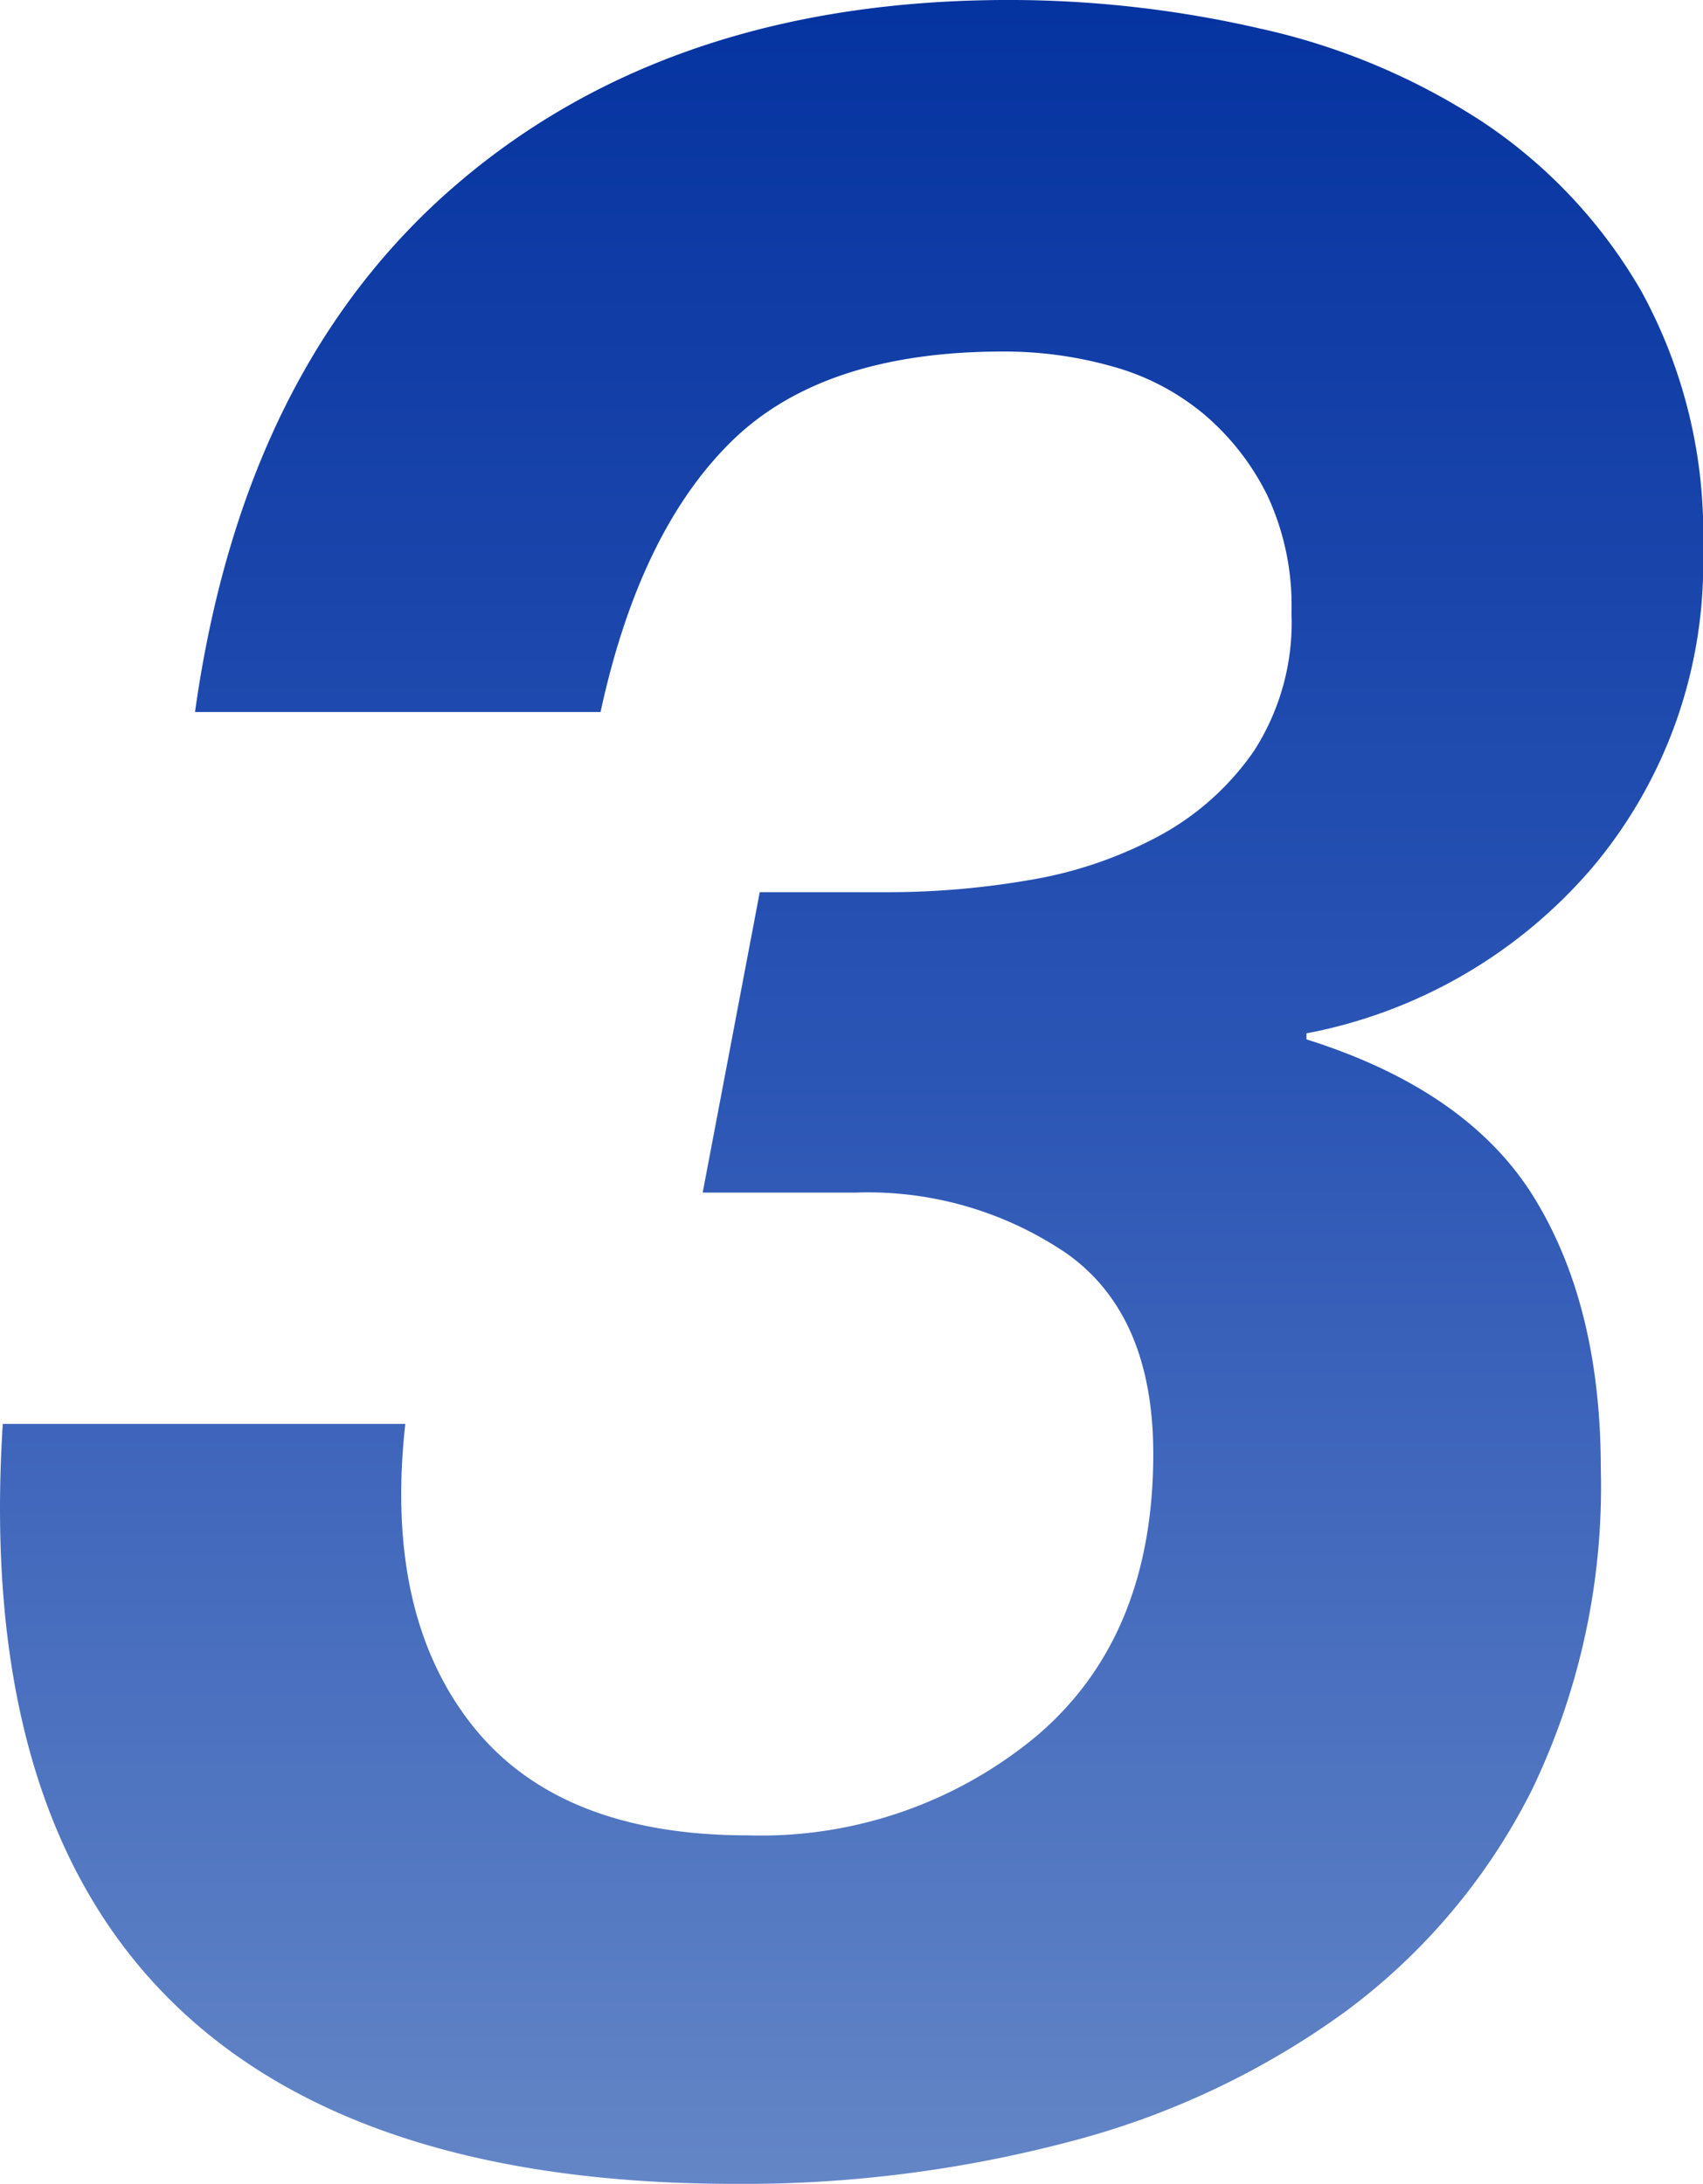 <svg xmlns="http://www.w3.org/2000/svg" xmlns:xlink="http://www.w3.org/1999/xlink" width="80.957" height="103.813" viewBox="0 0 80.957 103.813">
  <defs>
    <linearGradient id="linear-gradient" x1="0.5" x2="0.5" y2="1" gradientUnits="objectBoundingBox">
      <stop offset="0" stop-color="#04329f"/>
      <stop offset="0.488" stop-color="#2b55b5"/>
      <stop offset="1" stop-color="#6587c7"/>
    </linearGradient>
  </defs>
  <path d="M35.418,14.565l-2.713,14.28h7.283a16.791,16.791,0,0,1,10.067,2.927q4.07,2.927,4.07,9.5,0,8.711-5.569,13.423A20.5,20.5,0,0,1,34.847,59.4q-9,0-13.138-5.283T18.568,39.84H-.567Q-1.71,57.832,7.072,66.9t27.2,9.068a60.758,60.758,0,0,0,15.851-2,38.945,38.945,0,0,0,13.066-6.14,29.622,29.622,0,0,0,8.925-10.567A33.19,33.19,0,0,0,75.4,41.982q0-7.711-3.142-12.852T61.408,21.562v-.286a23.7,23.7,0,0,0,13.566-7.854A22.4,22.4,0,0,0,80.258-1.714,23.932,23.932,0,0,0,77.33-13.995a24.139,24.139,0,0,0-7.568-8.068,31.841,31.841,0,0,0-10.567-4.427,53.275,53.275,0,0,0-11.924-1.357q-15.994,0-26.2,8.711T8.572,6H27.85q1.856-8.568,6.212-12.852t12.923-4.284a18.881,18.881,0,0,1,5.212.714A11.569,11.569,0,0,1,56.553-8.14a12.029,12.029,0,0,1,3,3.856,12.356,12.356,0,0,1,1.142,5.569,11.263,11.263,0,0,1-1.785,6.569,12.966,12.966,0,0,1-4.57,4.07,19.9,19.9,0,0,1-6.14,2.071,39.518,39.518,0,0,1-6.64.571Z" transform="translate(0.699 27.846)" fill="url(#linear-gradient)"/>
</svg>
